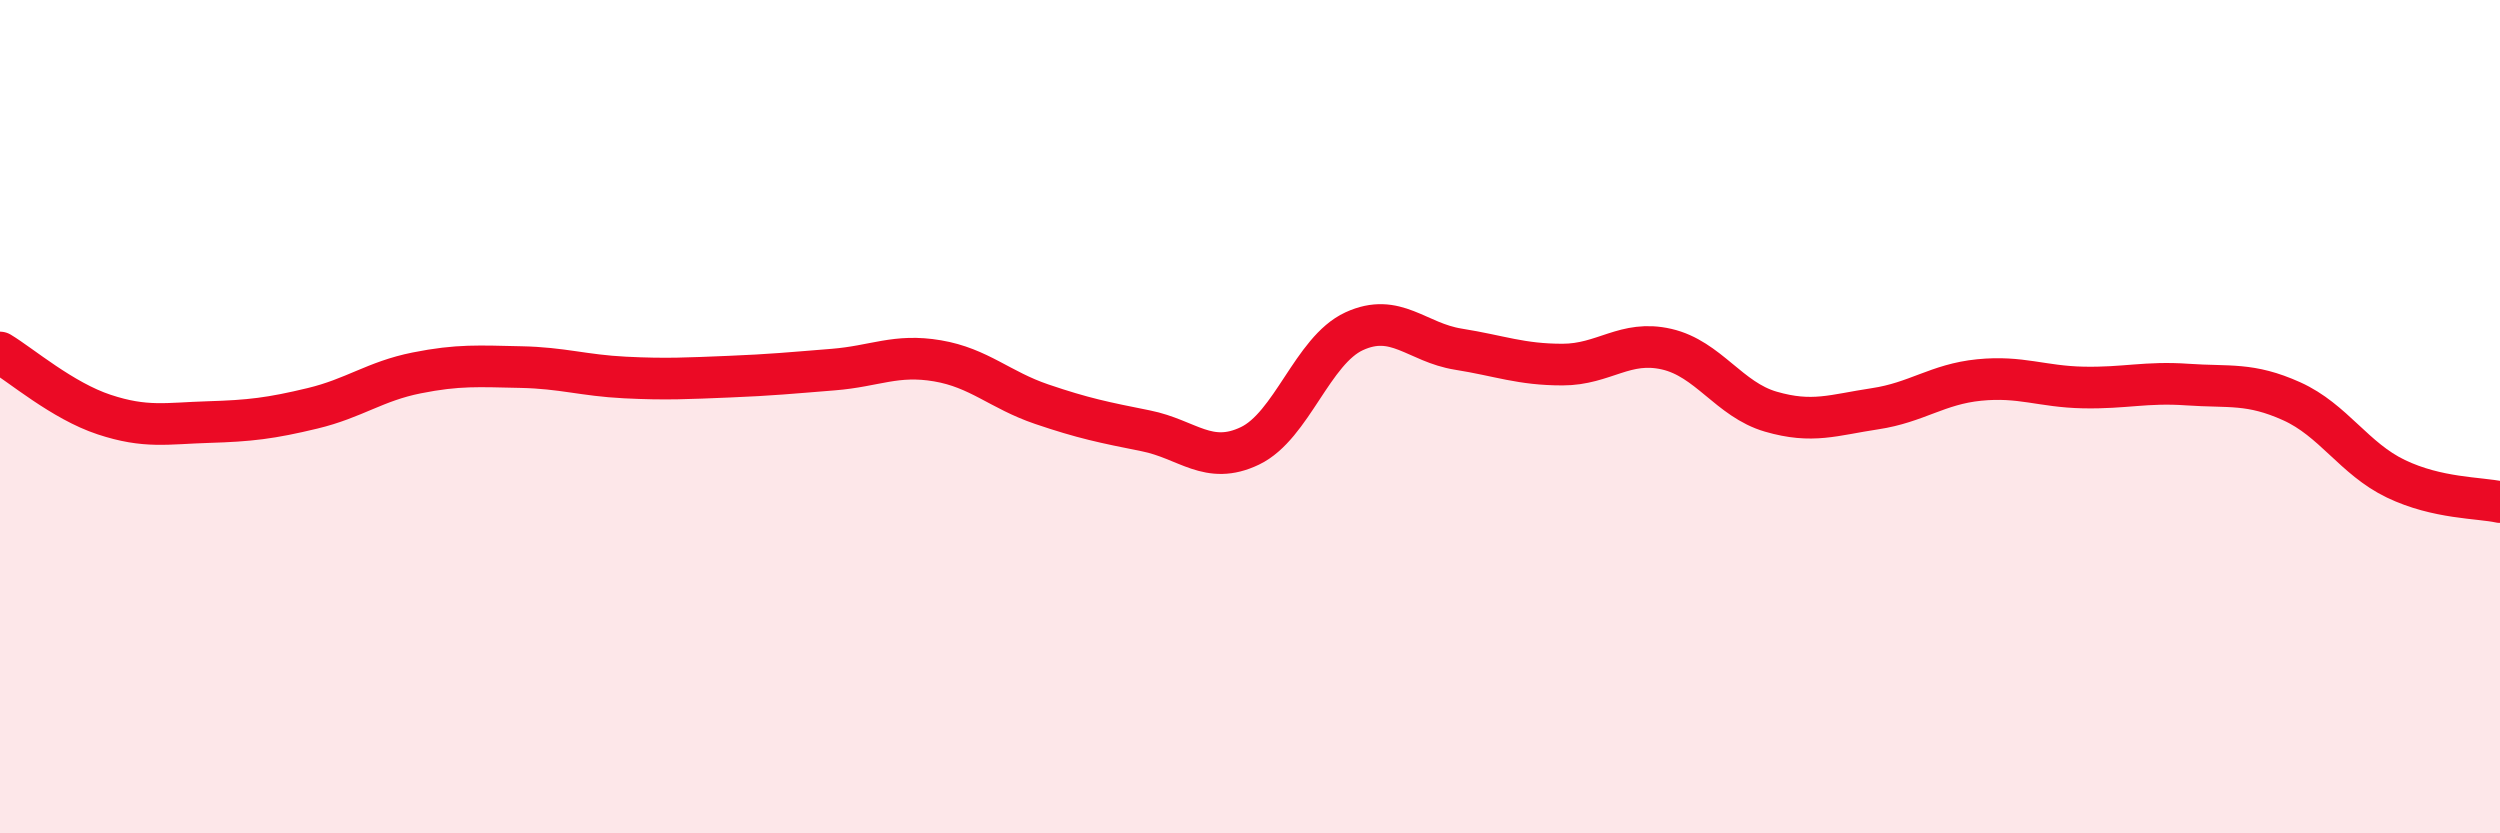 
    <svg width="60" height="20" viewBox="0 0 60 20" xmlns="http://www.w3.org/2000/svg">
      <path
        d="M 0,8.46 C 0.5,8.76 1.5,9.62 2.5,9.95 C 3.5,10.28 4,10.16 5,10.13 C 6,10.1 6.5,10.04 7.5,9.8 C 8.5,9.56 9,9.15 10,8.95 C 11,8.75 11.5,8.79 12.5,8.81 C 13.5,8.83 14,9.01 15,9.06 C 16,9.11 16.5,9.08 17.5,9.04 C 18.5,9 19,8.95 20,8.87 C 21,8.79 21.5,8.49 22.5,8.66 C 23.5,8.83 24,9.36 25,9.7 C 26,10.04 26.5,10.14 27.5,10.34 C 28.5,10.54 29,11.18 30,10.7 C 31,10.22 31.5,8.41 32.5,7.95 C 33.5,7.49 34,8.22 35,8.38 C 36,8.54 36.5,8.75 37.5,8.75 C 38.5,8.75 39,8.15 40,8.38 C 41,8.61 41.5,9.59 42.5,9.88 C 43.5,10.17 44,9.96 45,9.81 C 46,9.66 46.5,9.22 47.5,9.12 C 48.5,9.02 49,9.28 50,9.3 C 51,9.32 51.5,9.16 52.5,9.23 C 53.5,9.3 54,9.18 55,9.63 C 56,10.08 56.5,11.01 57.5,11.49 C 58.5,11.97 59.5,11.94 60,12.05L60 20L0 20Z"
        fill="#EB0A25"
        opacity="0.1"
        stroke-linecap="round"
        stroke-linejoin="round"
      />
      <path
        d="M 0,8.46 C 0.5,8.76 1.5,9.62 2.5,9.95 C 3.5,10.28 4,10.16 5,10.13 C 6,10.1 6.5,10.04 7.5,9.8 C 8.5,9.56 9,9.15 10,8.95 C 11,8.75 11.5,8.79 12.5,8.81 C 13.5,8.83 14,9.01 15,9.06 C 16,9.11 16.5,9.08 17.5,9.04 C 18.5,9 19,8.95 20,8.87 C 21,8.79 21.5,8.49 22.5,8.66 C 23.5,8.83 24,9.36 25,9.7 C 26,10.04 26.5,10.14 27.5,10.34 C 28.5,10.54 29,11.18 30,10.7 C 31,10.22 31.5,8.41 32.5,7.95 C 33.5,7.49 34,8.22 35,8.38 C 36,8.54 36.5,8.75 37.5,8.75 C 38.5,8.75 39,8.15 40,8.38 C 41,8.61 41.5,9.59 42.5,9.88 C 43.5,10.17 44,9.96 45,9.81 C 46,9.66 46.5,9.22 47.5,9.12 C 48.5,9.02 49,9.28 50,9.3 C 51,9.32 51.5,9.16 52.5,9.23 C 53.5,9.3 54,9.18 55,9.63 C 56,10.08 56.5,11.01 57.5,11.49 C 58.5,11.97 59.5,11.94 60,12.05"
        stroke="#EB0A25"
        stroke-width="1"
        fill="none"
        stroke-linecap="round"
        stroke-linejoin="round"
      />
    </svg>
  